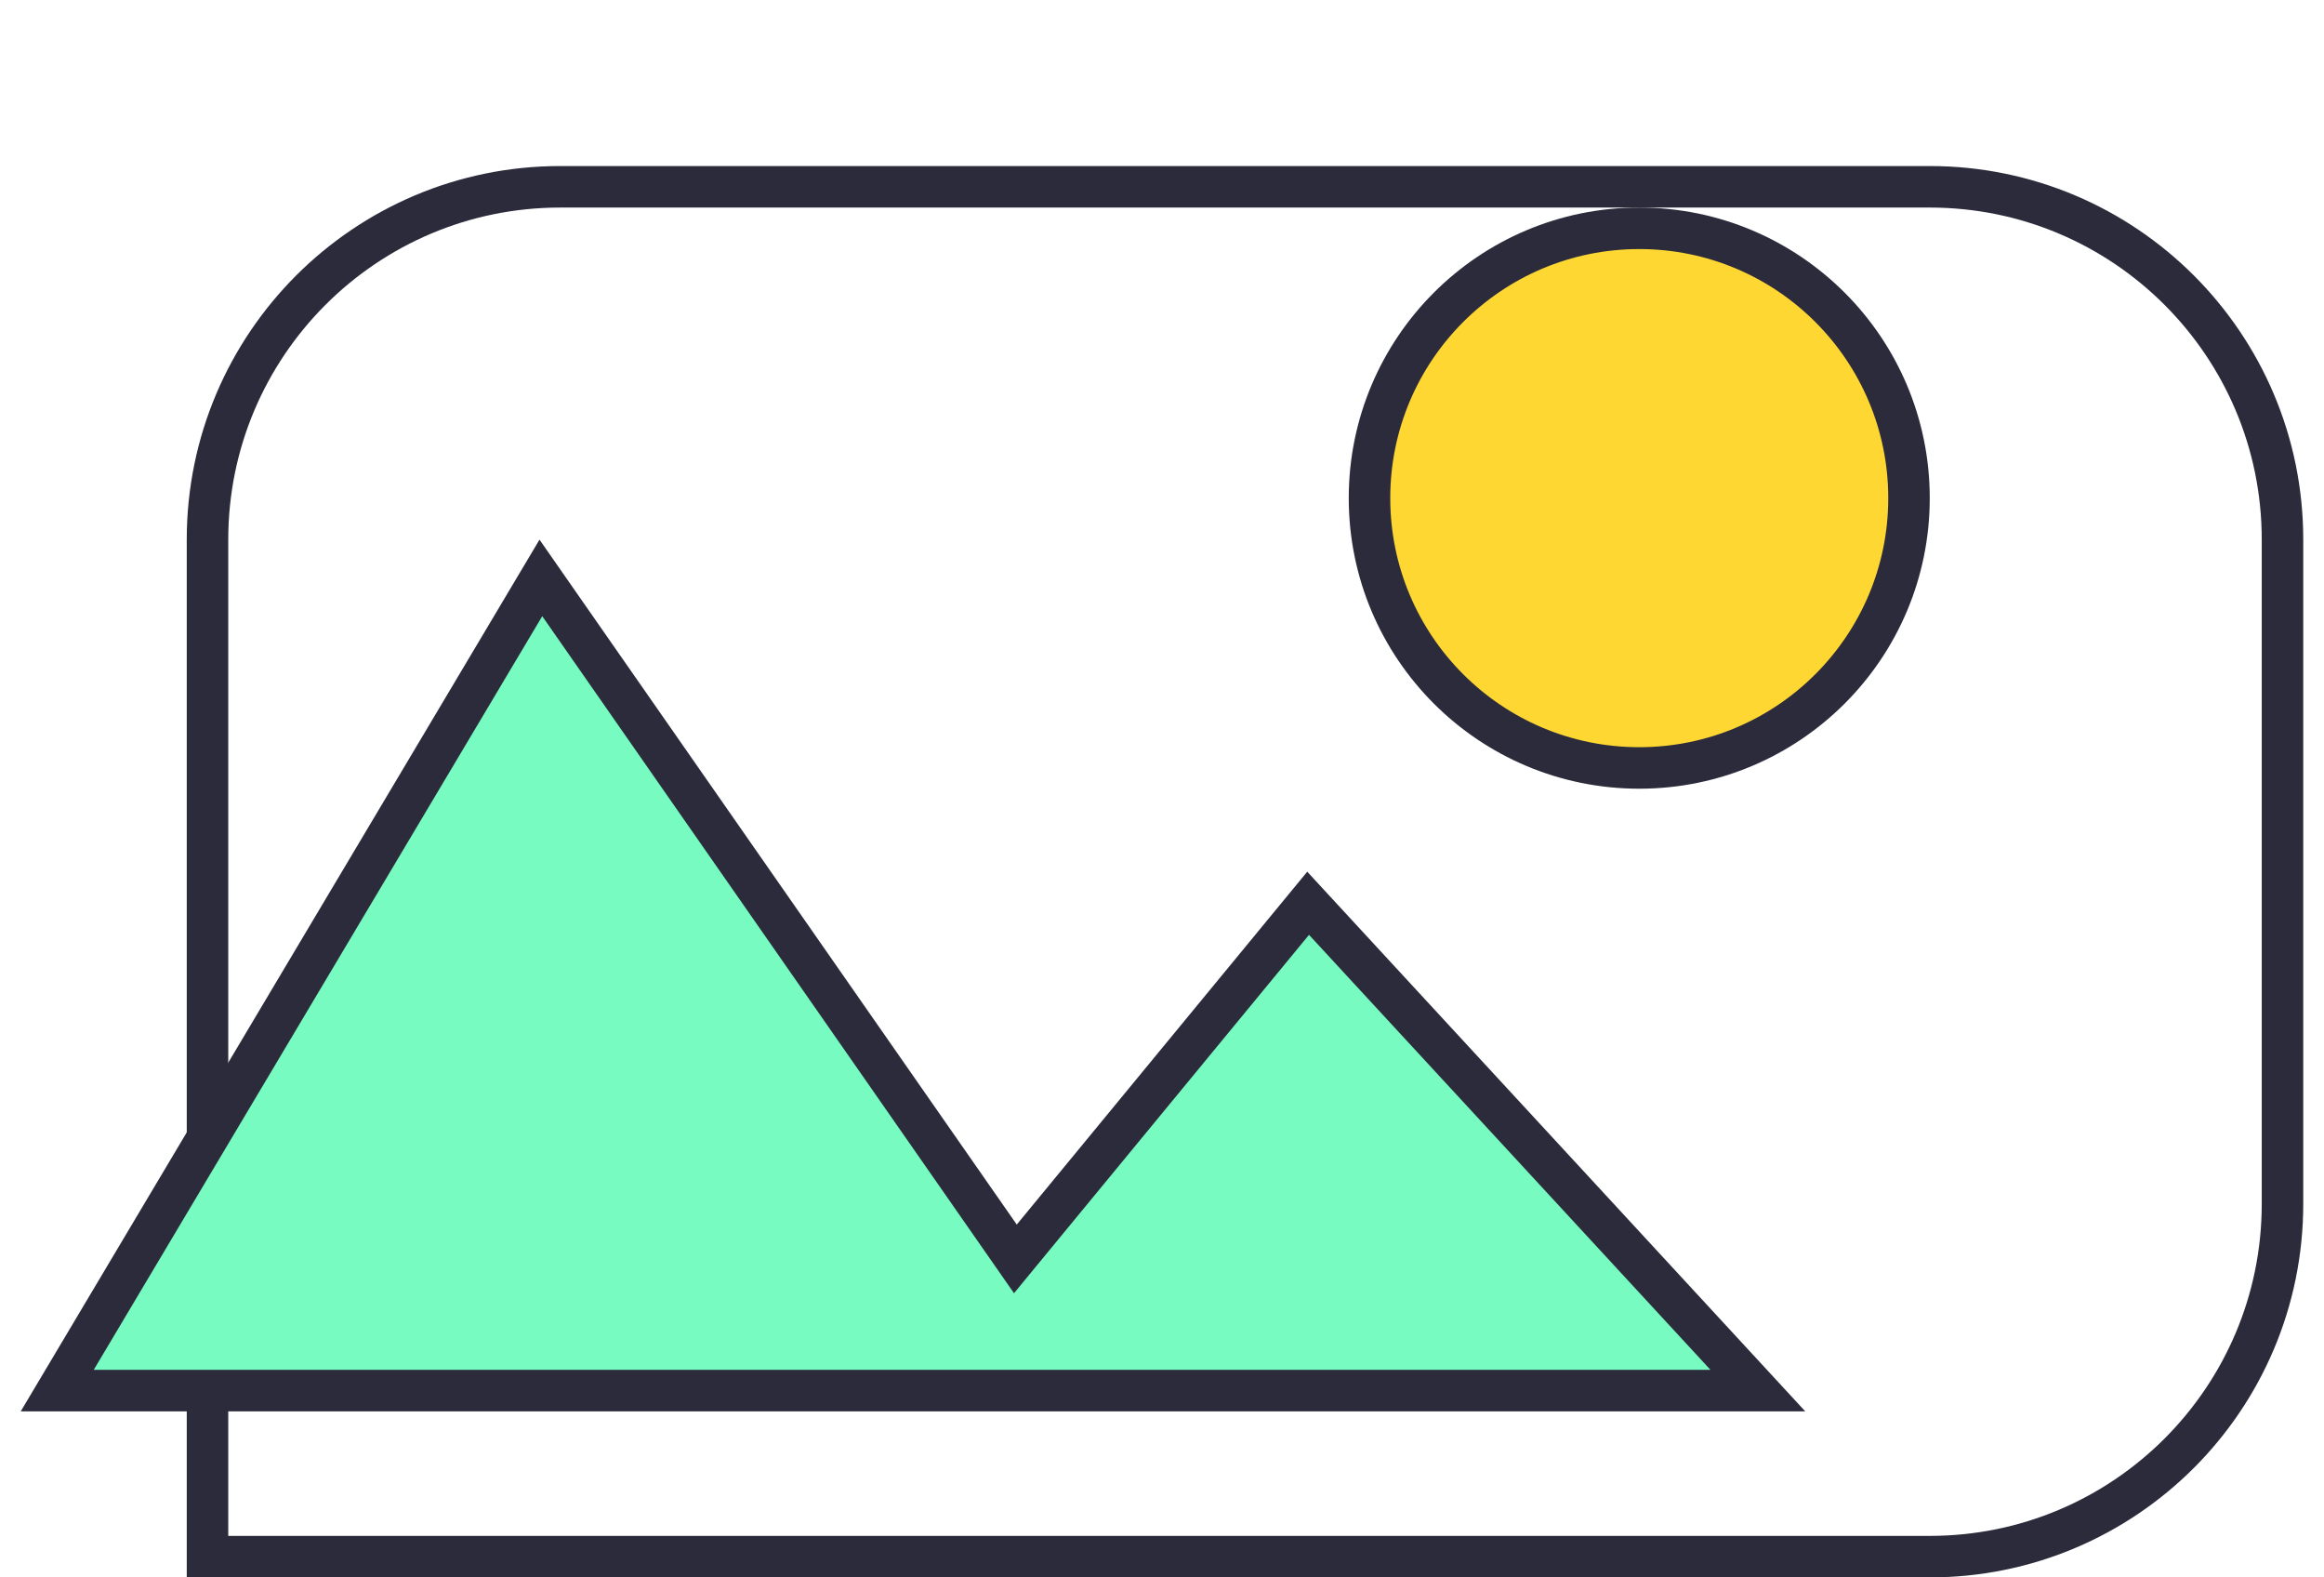 <svg width="56" height="38" viewBox="0 0 56 38" fill="none" xmlns="http://www.w3.org/2000/svg">
<g filter="url(#filter0_d_5758_89166)">
<path d="M0.5 9C0.5 4.029 4.529 0 9.5 0H42.5C47.471 0 51.5 4.029 51.5 9V25C51.5 29.971 47.471 34 42.5 34H0.5V9Z" fill="white"/>
<path d="M1 9C1 4.306 4.806 0.5 9.5 0.5H42.5C47.194 0.5 51 4.306 51 9V25C51 29.694 47.194 33.5 42.5 33.5H1V9Z" stroke="#2B2B3C"/>
</g>
<circle cx="39.5" cy="12" r="6.5" fill="#FFD732" stroke="#2B2B3C"/>
<path d="M24.886 29.818L31.521 21.76L42.358 33.5H1.379L13.033 13.922L24.09 29.786L24.467 30.327L24.886 29.818Z" fill="#78FBC0" stroke="#2B2B3C"/>
<defs>
<filter id="filter0_d_5758_89166" x="0.5" y="0" width="55" height="38" filterUnits="userSpaceOnUse" color-interpolation-filters="sRGB">
<feFlood flood-opacity="0" result="BackgroundImageFix"/>
<feColorMatrix in="SourceAlpha" type="matrix" values="0 0 0 0 0 0 0 0 0 0 0 0 0 0 0 0 0 0 127 0" result="hardAlpha"/>
<feOffset dx="4" dy="4"/>
<feComposite in2="hardAlpha" operator="out"/>
<feColorMatrix type="matrix" values="0 0 0 0 1 0 0 0 0 0.792 0 0 0 0 0.165 0 0 0 1 0"/>
<feBlend mode="normal" in2="BackgroundImageFix" result="effect1_dropShadow_5758_89166"/>
<feBlend mode="normal" in="SourceGraphic" in2="effect1_dropShadow_5758_89166" result="shape"/>
</filter>
</defs>
</svg>
